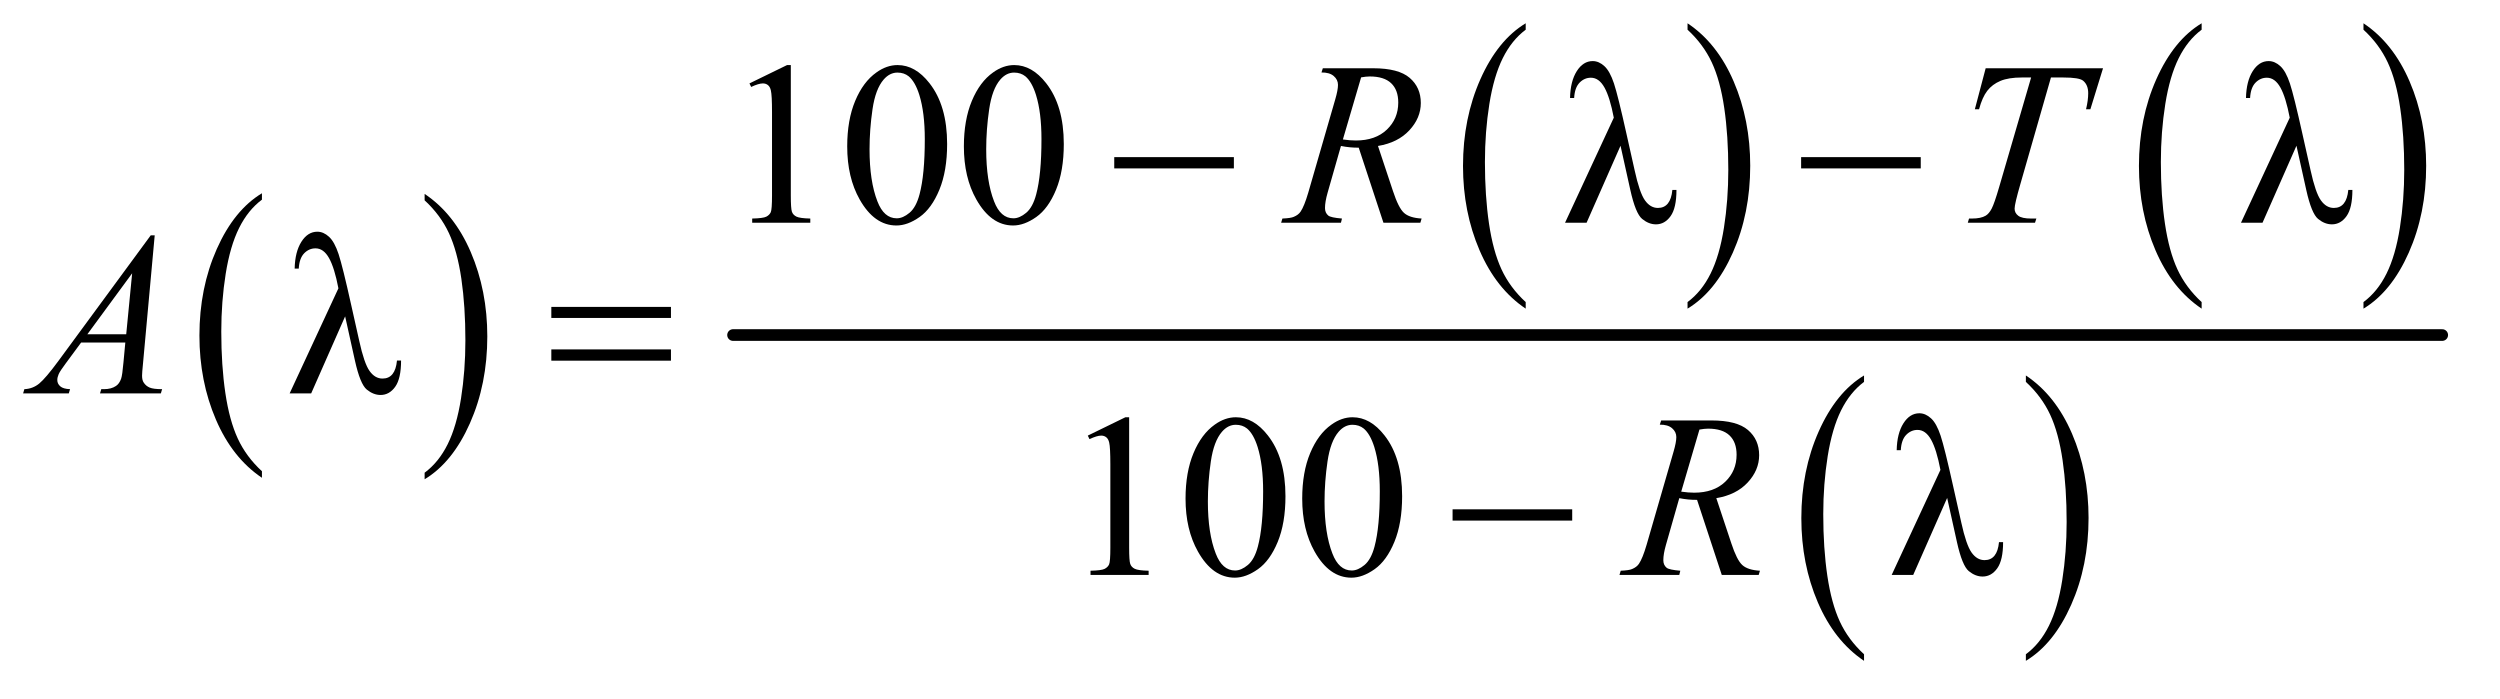 <?xml version="1.0" encoding="UTF-8"?>
<!DOCTYPE svg PUBLIC '-//W3C//DTD SVG 1.0//EN'
          'http://www.w3.org/TR/2001/REC-SVG-20010904/DTD/svg10.dtd'>
<svg stroke-dasharray="none" shape-rendering="auto" xmlns="http://www.w3.org/2000/svg" font-family="'Dialog'" text-rendering="auto" width="168" fill-opacity="1" color-interpolation="auto" color-rendering="auto" preserveAspectRatio="xMidYMid meet" font-size="12px" viewBox="0 0 168 47" fill="black" xmlns:xlink="http://www.w3.org/1999/xlink" stroke="black" image-rendering="auto" stroke-miterlimit="10" stroke-linecap="square" stroke-linejoin="miter" font-style="normal" stroke-width="1" height="47" stroke-dashoffset="0" font-weight="normal" stroke-opacity="1"
><!--Generated by the Batik Graphics2D SVG Generator--><defs id="genericDefs"
  /><g
  ><defs id="defs1"
    ><clipPath clipPathUnits="userSpaceOnUse" id="clipPath1"
      ><path d="M1.14 1.135 L107.232 1.135 L107.232 30.415 L1.14 30.415 L1.14 1.135 Z"
      /></clipPath
      ><clipPath clipPathUnits="userSpaceOnUse" id="clipPath2"
      ><path d="M36.426 36.386 L36.426 974.848 L3425.949 974.848 L3425.949 36.386 Z"
      /></clipPath
      ><clipPath clipPathUnits="userSpaceOnUse" id="clipPath3"
      ><path d="M-631.294 36.386 L-631.294 974.848 L2758.229 974.848 L2758.229 36.386 Z"
      /></clipPath
      ><clipPath clipPathUnits="userSpaceOnUse" id="clipPath4"
      ><path d="M0 36.386 L0 974.848 L2758.229 974.848 L2758.229 36.386 Z"
      /></clipPath
      ><clipPath clipPathUnits="userSpaceOnUse" id="clipPath5"
      ><path d="M-615.345 36.386 L-615.345 974.848 L2774.178 974.848 L2774.178 36.386 Z"
      /></clipPath
      ><clipPath clipPathUnits="userSpaceOnUse" id="clipPath6"
      ><path d="M-0 36.386 L-0 974.848 L2774.178 974.848 L2774.178 36.386 Z"
      /></clipPath
    ></defs
    ><g transform="scale(1.576,1.576) translate(-1.14,-1.135) matrix(0.031,0,0,0.031,0,0)"
    ><path d="M397.062 684.781 L397.062 693.797 Q356.406 666.516 333.742 613.703 Q311.078 560.891 311.078 498.125 Q311.078 432.828 334.914 379.18 Q358.75 325.531 397.062 302.438 L397.062 311.25 Q377.906 325.531 365.602 350.305 Q353.297 375.078 347.219 413.188 Q341.141 451.297 341.141 492.656 Q341.141 539.484 346.75 577.273 Q352.359 615.062 363.883 639.945 Q375.406 664.828 397.062 684.781 Z" stroke="none" clip-path="url(#clipPath2)"
    /></g
    ><g transform="matrix(0.049,0,0,0.049,-1.797,-1.789)"
    ><path d="M619.016 311.25 L619.016 302.438 Q659.656 329.516 682.32 382.32 Q704.984 435.125 704.984 497.906 Q704.984 563.203 681.156 616.953 Q657.328 670.703 619.016 693.797 L619.016 684.781 Q638.328 670.5 650.633 645.727 Q662.938 620.953 668.93 582.945 Q674.922 544.938 674.922 503.375 Q674.922 456.75 669.398 418.852 Q663.875 380.953 652.266 356.078 Q640.656 331.203 619.016 311.25 Z" stroke="none" clip-path="url(#clipPath2)"
    /></g
    ><g transform="matrix(0.049,0,0,0.049,-1.797,-1.789)"
    ><path d="M2129.062 450.781 L2129.062 459.797 Q2088.406 432.516 2065.742 379.703 Q2043.078 326.891 2043.078 264.125 Q2043.078 198.828 2066.914 145.18 Q2090.75 91.531 2129.062 68.438 L2129.062 77.25 Q2109.906 91.531 2097.602 116.305 Q2085.297 141.078 2079.219 179.188 Q2073.141 217.297 2073.141 258.656 Q2073.141 305.484 2078.75 343.273 Q2084.359 381.062 2095.883 405.945 Q2107.406 430.828 2129.062 450.781 Z" stroke="none" clip-path="url(#clipPath2)"
    /></g
    ><g transform="matrix(0.049,0,0,0.049,-1.797,-1.789)"
    ><path d="M2351.016 77.25 L2351.016 68.438 Q2391.656 95.516 2414.32 148.32 Q2436.984 201.125 2436.984 263.906 Q2436.984 329.203 2413.156 382.953 Q2389.328 436.703 2351.016 459.797 L2351.016 450.781 Q2370.328 436.5 2382.633 411.727 Q2394.938 386.953 2400.93 348.945 Q2406.922 310.938 2406.922 269.375 Q2406.922 222.75 2401.398 184.852 Q2395.875 146.953 2384.266 122.078 Q2372.656 97.203 2351.016 77.25 Z" stroke="none" clip-path="url(#clipPath2)"
    /></g
    ><g transform="matrix(0.049,0,0,0.049,-1.797,-1.789)"
    ><path d="M3056.062 450.781 L3056.062 459.797 Q3015.406 432.516 2992.742 379.703 Q2970.078 326.891 2970.078 264.125 Q2970.078 198.828 2993.914 145.18 Q3017.75 91.531 3056.062 68.438 L3056.062 77.25 Q3036.906 91.531 3024.602 116.305 Q3012.297 141.078 3006.219 179.188 Q3000.141 217.297 3000.141 258.656 Q3000.141 305.484 3005.75 343.273 Q3011.359 381.062 3022.883 405.945 Q3034.406 430.828 3056.062 450.781 Z" stroke="none" clip-path="url(#clipPath2)"
    /></g
    ><g transform="matrix(0.049,0,0,0.049,-1.797,-1.789)"
    ><path d="M3278.016 77.25 L3278.016 68.438 Q3318.656 95.516 3341.32 148.32 Q3363.984 201.125 3363.984 263.906 Q3363.984 329.203 3340.156 382.953 Q3316.328 436.703 3278.016 459.797 L3278.016 450.781 Q3297.328 436.5 3309.633 411.727 Q3321.938 386.953 3327.93 348.945 Q3333.922 310.938 3333.922 269.375 Q3333.922 222.75 3328.398 184.852 Q3322.875 146.953 3311.266 122.078 Q3299.656 97.203 3278.016 77.25 Z" stroke="none" clip-path="url(#clipPath2)"
    /></g
    ><g transform="matrix(0.049,0,0,0.049,-1.797,-1.789)"
    ><path d="M2593.062 933.781 L2593.062 942.797 Q2552.406 915.516 2529.742 862.703 Q2507.078 809.891 2507.078 747.125 Q2507.078 681.828 2530.914 628.18 Q2554.75 574.531 2593.062 551.437 L2593.062 560.25 Q2573.906 574.531 2561.602 599.305 Q2549.297 624.078 2543.219 662.187 Q2537.141 700.297 2537.141 741.656 Q2537.141 788.484 2542.75 826.273 Q2548.359 864.062 2559.883 888.945 Q2571.406 913.828 2593.062 933.781 Z" stroke="none" clip-path="url(#clipPath2)"
    /></g
    ><g transform="matrix(0.049,0,0,0.049,-1.797,-1.789)"
    ><path d="M2815.016 560.25 L2815.016 551.438 Q2855.656 578.516 2878.32 631.32 Q2900.984 684.125 2900.984 746.906 Q2900.984 812.203 2877.156 865.953 Q2853.328 919.703 2815.016 942.797 L2815.016 933.781 Q2834.328 919.5 2846.633 894.727 Q2858.938 869.953 2864.93 831.945 Q2870.922 793.937 2870.922 752.375 Q2870.922 705.75 2865.398 667.852 Q2859.875 629.953 2848.266 605.078 Q2836.656 580.203 2815.016 560.25 Z" stroke="none" clip-path="url(#clipPath2)"
    /></g
    ><g stroke-width="16" transform="matrix(0.049,0,0,0.049,-1.797,-1.789)" stroke-linejoin="round" stroke-linecap="round"
    ><line y2="496" fill="none" x1="1042" clip-path="url(#clipPath2)" x2="3386" y1="496"
    /></g
    ><g transform="matrix(0.049,0,0,0.049,-1.797,-1.789)"
    ><path d="M1064.5 150.906 L1116.062 125.75 L1121.219 125.75 L1121.219 304.656 Q1121.219 322.469 1122.703 326.844 Q1124.187 331.219 1128.875 333.562 Q1133.562 335.906 1147.937 336.219 L1147.937 342 L1068.25 342 L1068.25 336.219 Q1083.25 335.906 1087.625 333.641 Q1092 331.375 1093.719 327.547 Q1095.437 323.719 1095.437 304.656 L1095.437 190.281 Q1095.437 167.156 1093.875 160.594 Q1092.781 155.594 1089.89 153.25 Q1087 150.906 1082.937 150.906 Q1077.156 150.906 1066.844 155.75 L1064.5 150.906 ZM1198.562 237.312 Q1198.562 201.062 1209.5 174.891 Q1220.438 148.719 1238.562 135.906 Q1252.625 125.75 1267.625 125.75 Q1292 125.75 1311.375 150.594 Q1335.594 181.375 1335.594 234.031 Q1335.594 270.906 1324.969 296.688 Q1314.344 322.469 1297.859 334.109 Q1281.375 345.75 1266.062 345.75 Q1235.75 345.75 1215.594 309.969 Q1198.562 279.812 1198.562 237.312 ZM1229.188 241.219 Q1229.188 284.969 1239.969 312.625 Q1248.875 335.906 1266.531 335.906 Q1274.969 335.906 1284.031 328.328 Q1293.094 320.75 1297.781 302.938 Q1304.969 276.062 1304.969 227.156 Q1304.969 190.906 1297.469 166.688 Q1291.844 148.719 1282.938 141.219 Q1276.531 136.062 1267.469 136.062 Q1256.844 136.062 1248.562 145.594 Q1237.312 158.562 1233.25 186.375 Q1229.188 214.188 1229.188 241.219 ZM1358.562 237.312 Q1358.562 201.062 1369.5 174.891 Q1380.438 148.719 1398.562 135.906 Q1412.625 125.75 1427.625 125.75 Q1452 125.75 1471.375 150.594 Q1495.594 181.375 1495.594 234.031 Q1495.594 270.906 1484.969 296.688 Q1474.344 322.469 1457.859 334.109 Q1441.375 345.75 1426.062 345.75 Q1395.75 345.75 1375.594 309.969 Q1358.562 279.812 1358.562 237.312 ZM1389.188 241.219 Q1389.188 284.969 1399.969 312.625 Q1408.875 335.906 1426.531 335.906 Q1434.969 335.906 1444.031 328.328 Q1453.094 320.75 1457.781 302.938 Q1464.969 276.062 1464.969 227.156 Q1464.969 190.906 1457.469 166.688 Q1451.844 148.719 1442.938 141.219 Q1436.531 136.062 1427.469 136.062 Q1416.844 136.062 1408.562 145.594 Q1397.312 158.562 1393.25 186.375 Q1389.188 214.188 1389.188 241.219 Z" stroke="none" clip-path="url(#clipPath2)"
    /></g
    ><g transform="matrix(0.049,0,0,0.049,31.136,-1.789)"
    ><path d="M1658.094 297 L1663.719 297 Q1663.719 321.688 1655.672 332.938 Q1647.625 344.188 1635.594 344.188 Q1625.75 344.188 1616.688 336.766 Q1607.625 329.344 1600.438 297 L1587 236.375 L1540.438 342 L1510.906 342 L1577.781 197.938 Q1572.469 169.969 1564.969 156.531 Q1557.469 143.094 1546.375 143.094 Q1537.469 143.094 1530.828 149.891 Q1524.188 156.688 1523.406 170.906 L1517.781 170.906 Q1518.25 147.938 1527 134.109 Q1535.75 120.281 1548.875 120.281 Q1557.313 120.281 1564.891 127.234 Q1572.469 134.188 1578.016 150.984 Q1583.563 167.781 1595.281 220.594 L1606.375 270.125 Q1613.094 300.906 1620.516 311.297 Q1627.938 321.688 1638.25 321.688 Q1655.75 321.688 1658.094 297 ZM2585.094 297 L2590.719 297 Q2590.719 321.688 2582.672 332.938 Q2574.625 344.188 2562.594 344.188 Q2552.75 344.188 2543.688 336.766 Q2534.625 329.344 2527.438 297 L2514 236.375 L2467.438 342 L2437.906 342 L2504.781 197.938 Q2499.469 169.969 2491.969 156.531 Q2484.469 143.094 2473.375 143.094 Q2464.469 143.094 2457.828 149.891 Q2451.188 156.688 2450.406 170.906 L2444.781 170.906 Q2445.25 147.938 2454 134.109 Q2462.75 120.281 2475.875 120.281 Q2484.312 120.281 2491.891 127.234 Q2499.469 134.188 2505.016 150.984 Q2510.562 167.781 2522.281 220.594 L2533.375 270.125 Q2540.094 300.906 2547.516 311.297 Q2554.938 321.688 2565.25 321.688 Q2582.75 321.688 2585.094 297 Z" stroke="none" clip-path="url(#clipPath4)"
    /></g
    ><g transform="matrix(0.049,0,0,0.049,-1.797,-1.789)"
    ><path d="M581.094 531 L586.719 531 Q586.719 555.688 578.672 566.938 Q570.625 578.188 558.594 578.188 Q548.75 578.188 539.688 570.766 Q530.625 563.344 523.438 531 L510 470.375 L463.438 576 L433.906 576 L500.781 431.938 Q495.469 403.969 487.969 390.531 Q480.469 377.094 469.375 377.094 Q460.469 377.094 453.828 383.891 Q447.188 390.688 446.406 404.906 L440.781 404.906 Q441.25 381.938 450 368.109 Q458.75 354.281 471.875 354.281 Q480.312 354.281 487.891 361.234 Q495.469 368.188 501.016 384.984 Q506.562 401.781 518.281 454.594 L529.375 504.125 Q536.094 534.906 543.516 545.297 Q550.938 555.688 561.25 555.688 Q578.75 555.688 581.094 531 Z" stroke="none" clip-path="url(#clipPath2)"
    /></g
    ><g transform="matrix(0.049,0,0,0.049,-1.797,-1.789)"
    ><path d="M1528.5 633.906 L1580.062 608.75 L1585.219 608.75 L1585.219 787.656 Q1585.219 805.469 1586.703 809.844 Q1588.187 814.219 1592.875 816.562 Q1597.562 818.906 1611.937 819.219 L1611.937 825 L1532.25 825 L1532.25 819.219 Q1547.25 818.906 1551.625 816.641 Q1556 814.375 1557.719 810.547 Q1559.437 806.719 1559.437 787.656 L1559.437 673.281 Q1559.437 650.156 1557.875 643.594 Q1556.781 638.594 1553.89 636.25 Q1551 633.906 1546.937 633.906 Q1541.156 633.906 1530.844 638.75 L1528.5 633.906 ZM1662.562 720.312 Q1662.562 684.062 1673.5 657.891 Q1684.438 631.719 1702.562 618.906 Q1716.625 608.75 1731.625 608.75 Q1756 608.75 1775.375 633.594 Q1799.594 664.375 1799.594 717.031 Q1799.594 753.906 1788.969 779.688 Q1778.344 805.469 1761.859 817.109 Q1745.375 828.75 1730.062 828.75 Q1699.75 828.75 1679.594 792.969 Q1662.562 762.813 1662.562 720.313 ZM1693.188 724.219 Q1693.188 767.969 1703.969 795.625 Q1712.875 818.906 1730.531 818.906 Q1738.969 818.906 1748.031 811.328 Q1757.094 803.75 1761.781 785.937 Q1768.969 759.062 1768.969 710.156 Q1768.969 673.906 1761.469 649.687 Q1755.844 631.719 1746.938 624.219 Q1740.531 619.062 1731.469 619.062 Q1720.844 619.062 1712.562 628.594 Q1701.312 641.562 1697.25 669.375 Q1693.188 697.187 1693.188 724.219 ZM1822.562 720.312 Q1822.562 684.062 1833.5 657.891 Q1844.438 631.719 1862.562 618.906 Q1876.625 608.75 1891.625 608.75 Q1916 608.75 1935.375 633.594 Q1959.594 664.375 1959.594 717.031 Q1959.594 753.906 1948.969 779.688 Q1938.344 805.469 1921.859 817.109 Q1905.375 828.75 1890.062 828.75 Q1859.75 828.75 1839.594 792.969 Q1822.562 762.813 1822.562 720.313 ZM1853.188 724.219 Q1853.188 767.969 1863.969 795.625 Q1872.875 818.906 1890.531 818.906 Q1898.969 818.906 1908.031 811.328 Q1917.094 803.75 1921.781 785.937 Q1928.969 759.062 1928.969 710.156 Q1928.969 673.906 1921.469 649.687 Q1915.844 631.719 1906.938 624.219 Q1900.531 619.062 1891.469 619.062 Q1880.844 619.062 1872.562 628.594 Q1861.312 641.562 1857.25 669.375 Q1853.188 697.187 1853.188 724.219 Z" stroke="none" clip-path="url(#clipPath2)"
    /></g
    ><g transform="matrix(0.049,0,0,0.049,30.35,-1.789)"
    ><path d="M2122.094 780 L2127.719 780 Q2127.719 804.688 2119.672 815.938 Q2111.625 827.188 2099.594 827.188 Q2089.75 827.188 2080.688 819.766 Q2071.625 812.344 2064.438 780 L2051 719.375 L2004.438 825 L1974.906 825 L2041.781 680.938 Q2036.469 652.969 2028.969 639.531 Q2021.469 626.094 2010.375 626.094 Q2001.469 626.094 1994.828 632.891 Q1988.188 639.688 1987.406 653.906 L1981.781 653.906 Q1982.25 630.938 1991 617.109 Q1999.75 603.281 2012.875 603.281 Q2021.313 603.281 2028.891 610.234 Q2036.469 617.188 2042.016 633.984 Q2047.563 650.781 2059.281 703.594 L2070.375 753.125 Q2077.094 783.906 2084.516 794.297 Q2091.938 804.688 2102.25 804.688 Q2119.75 804.688 2122.094 780 Z" stroke="none" clip-path="url(#clipPath6)"
    /></g
    ><g transform="matrix(0.049,0,0,0.049,-1.797,-1.789)"
    ><path d="M1933.969 342 L1900.062 239.031 Q1888.188 239.188 1875.688 236.688 L1857.406 300.75 Q1853.812 313.25 1853.812 321.844 Q1853.812 328.406 1858.344 332.156 Q1861.781 334.969 1877.094 336.219 L1875.688 342 L1793.656 342 L1795.375 336.219 Q1806.938 335.75 1811 333.875 Q1817.406 331.219 1820.375 326.688 Q1825.375 319.344 1830.844 300.75 L1867.875 172.781 Q1871.625 159.969 1871.625 152.938 Q1871.625 145.75 1865.766 140.75 Q1859.906 135.75 1848.969 135.906 L1850.844 130.125 L1919.906 130.125 Q1954.594 130.125 1969.906 143.25 Q1985.219 156.375 1985.219 177.781 Q1985.219 198.25 1969.516 215.203 Q1953.812 232.156 1926.469 236.688 L1947.094 298.719 Q1954.594 321.531 1962.094 328.406 Q1969.594 335.281 1986.313 336.219 L1984.594 342 L1933.969 342 ZM1878.344 227.781 Q1888.344 229.188 1896.156 229.188 Q1923.031 229.188 1938.656 214.266 Q1954.281 199.344 1954.281 177.156 Q1954.281 159.812 1944.515 150.594 Q1934.75 141.375 1915.219 141.375 Q1910.219 141.375 1903.344 142.625 L1878.344 227.781 ZM2759.875 130.125 L2920.812 130.125 L2903.469 186.375 L2897.531 186.375 Q2900.5 174.031 2900.5 164.344 Q2900.5 152.938 2893.469 147.156 Q2888.156 142.781 2866.125 142.781 L2849.406 142.781 L2807.531 288.719 Q2799.562 316.219 2799.562 322.625 Q2799.562 328.562 2804.562 332.391 Q2809.562 336.219 2822.219 336.219 L2829.406 336.219 L2827.531 342 L2735.344 342 L2737.062 336.219 L2741.125 336.219 Q2753.312 336.219 2759.875 332.312 Q2764.406 329.656 2768.078 322.703 Q2771.75 315.75 2778.312 293.25 L2822.219 142.781 L2809.562 142.781 Q2791.281 142.781 2780.109 147.469 Q2768.938 152.156 2762.062 161.062 Q2755.188 169.969 2750.812 186.375 L2745.031 186.375 L2759.875 130.125 Z" stroke="none" clip-path="url(#clipPath2)"
    /></g
    ><g transform="matrix(0.049,0,0,0.049,-1.797,-1.789)"
    ><path d="M248.844 359.281 L232.75 535.531 Q231.5 547.875 231.5 551.781 Q231.5 558.031 233.844 561.312 Q236.812 565.844 241.891 568.031 Q246.969 570.219 259 570.219 L257.281 576 L173.844 576 L175.562 570.219 L179.156 570.219 Q189.312 570.219 195.719 565.844 Q200.25 562.875 202.75 556 Q204.469 551.156 206.031 533.188 L208.531 506.312 L147.906 506.312 L126.344 535.531 Q119 545.375 117.125 549.672 Q115.25 553.969 115.25 557.719 Q115.25 562.719 119.312 566.312 Q123.375 569.906 132.75 570.219 L131.031 576 L68.375 576 L70.094 570.219 Q81.656 569.75 90.484 562.484 Q99.312 555.219 116.812 531.469 L243.375 359.281 L248.844 359.281 ZM217.906 411.312 L156.5 494.906 L209.781 494.906 L217.906 411.312 Z" stroke="none" clip-path="url(#clipPath2)"
    /></g
    ><g transform="matrix(0.049,0,0,0.049,-1.797,-1.789)"
    ><path d="M2397.969 825 L2364.062 722.031 Q2352.188 722.188 2339.688 719.688 L2321.406 783.75 Q2317.812 796.25 2317.812 804.844 Q2317.812 811.406 2322.344 815.156 Q2325.781 817.969 2341.094 819.219 L2339.688 825 L2257.656 825 L2259.375 819.219 Q2270.938 818.75 2275 816.875 Q2281.406 814.219 2284.375 809.688 Q2289.375 802.344 2294.844 783.75 L2331.875 655.781 Q2335.625 642.969 2335.625 635.938 Q2335.625 628.75 2329.766 623.75 Q2323.906 618.75 2312.969 618.906 L2314.844 613.125 L2383.906 613.125 Q2418.594 613.125 2433.906 626.25 Q2449.219 639.375 2449.219 660.781 Q2449.219 681.25 2433.516 698.203 Q2417.812 715.156 2390.469 719.687 L2411.094 781.719 Q2418.594 804.531 2426.094 811.406 Q2433.594 818.281 2450.312 819.219 L2448.594 825 L2397.969 825 ZM2342.344 710.781 Q2352.344 712.188 2360.156 712.188 Q2387.031 712.188 2402.656 697.266 Q2418.281 682.344 2418.281 660.156 Q2418.281 642.813 2408.516 633.594 Q2398.75 624.375 2379.219 624.375 Q2374.219 624.375 2367.344 625.625 L2342.344 710.781 Z" stroke="none" clip-path="url(#clipPath2)"
    /></g
    ><g transform="matrix(0.049,0,0,0.049,-1.797,-1.789)"
    ><path d="M1564.781 252 L1728.844 252 L1728.844 267.469 L1564.781 267.469 L1564.781 252 ZM2506.781 252 L2670.844 252 L2670.844 267.469 L2506.781 267.469 L2506.781 252 Z" stroke="none" clip-path="url(#clipPath2)"
    /></g
    ><g transform="matrix(0.049,0,0,0.049,-1.797,-1.789)"
    ><path d="M792.781 457.406 L956.844 457.406 L956.844 472.562 L792.781 472.562 L792.781 457.406 ZM792.781 515.688 L956.844 515.688 L956.844 531.156 L792.781 531.156 L792.781 515.688 Z" stroke="none" clip-path="url(#clipPath2)"
    /></g
    ><g transform="matrix(0.049,0,0,0.049,-1.797,-1.789)"
    ><path d="M2028.781 735 L2192.844 735 L2192.844 750.469 L2028.781 750.469 L2028.781 735 Z" stroke="none" clip-path="url(#clipPath2)"
    /></g
  ></g
></svg
>
